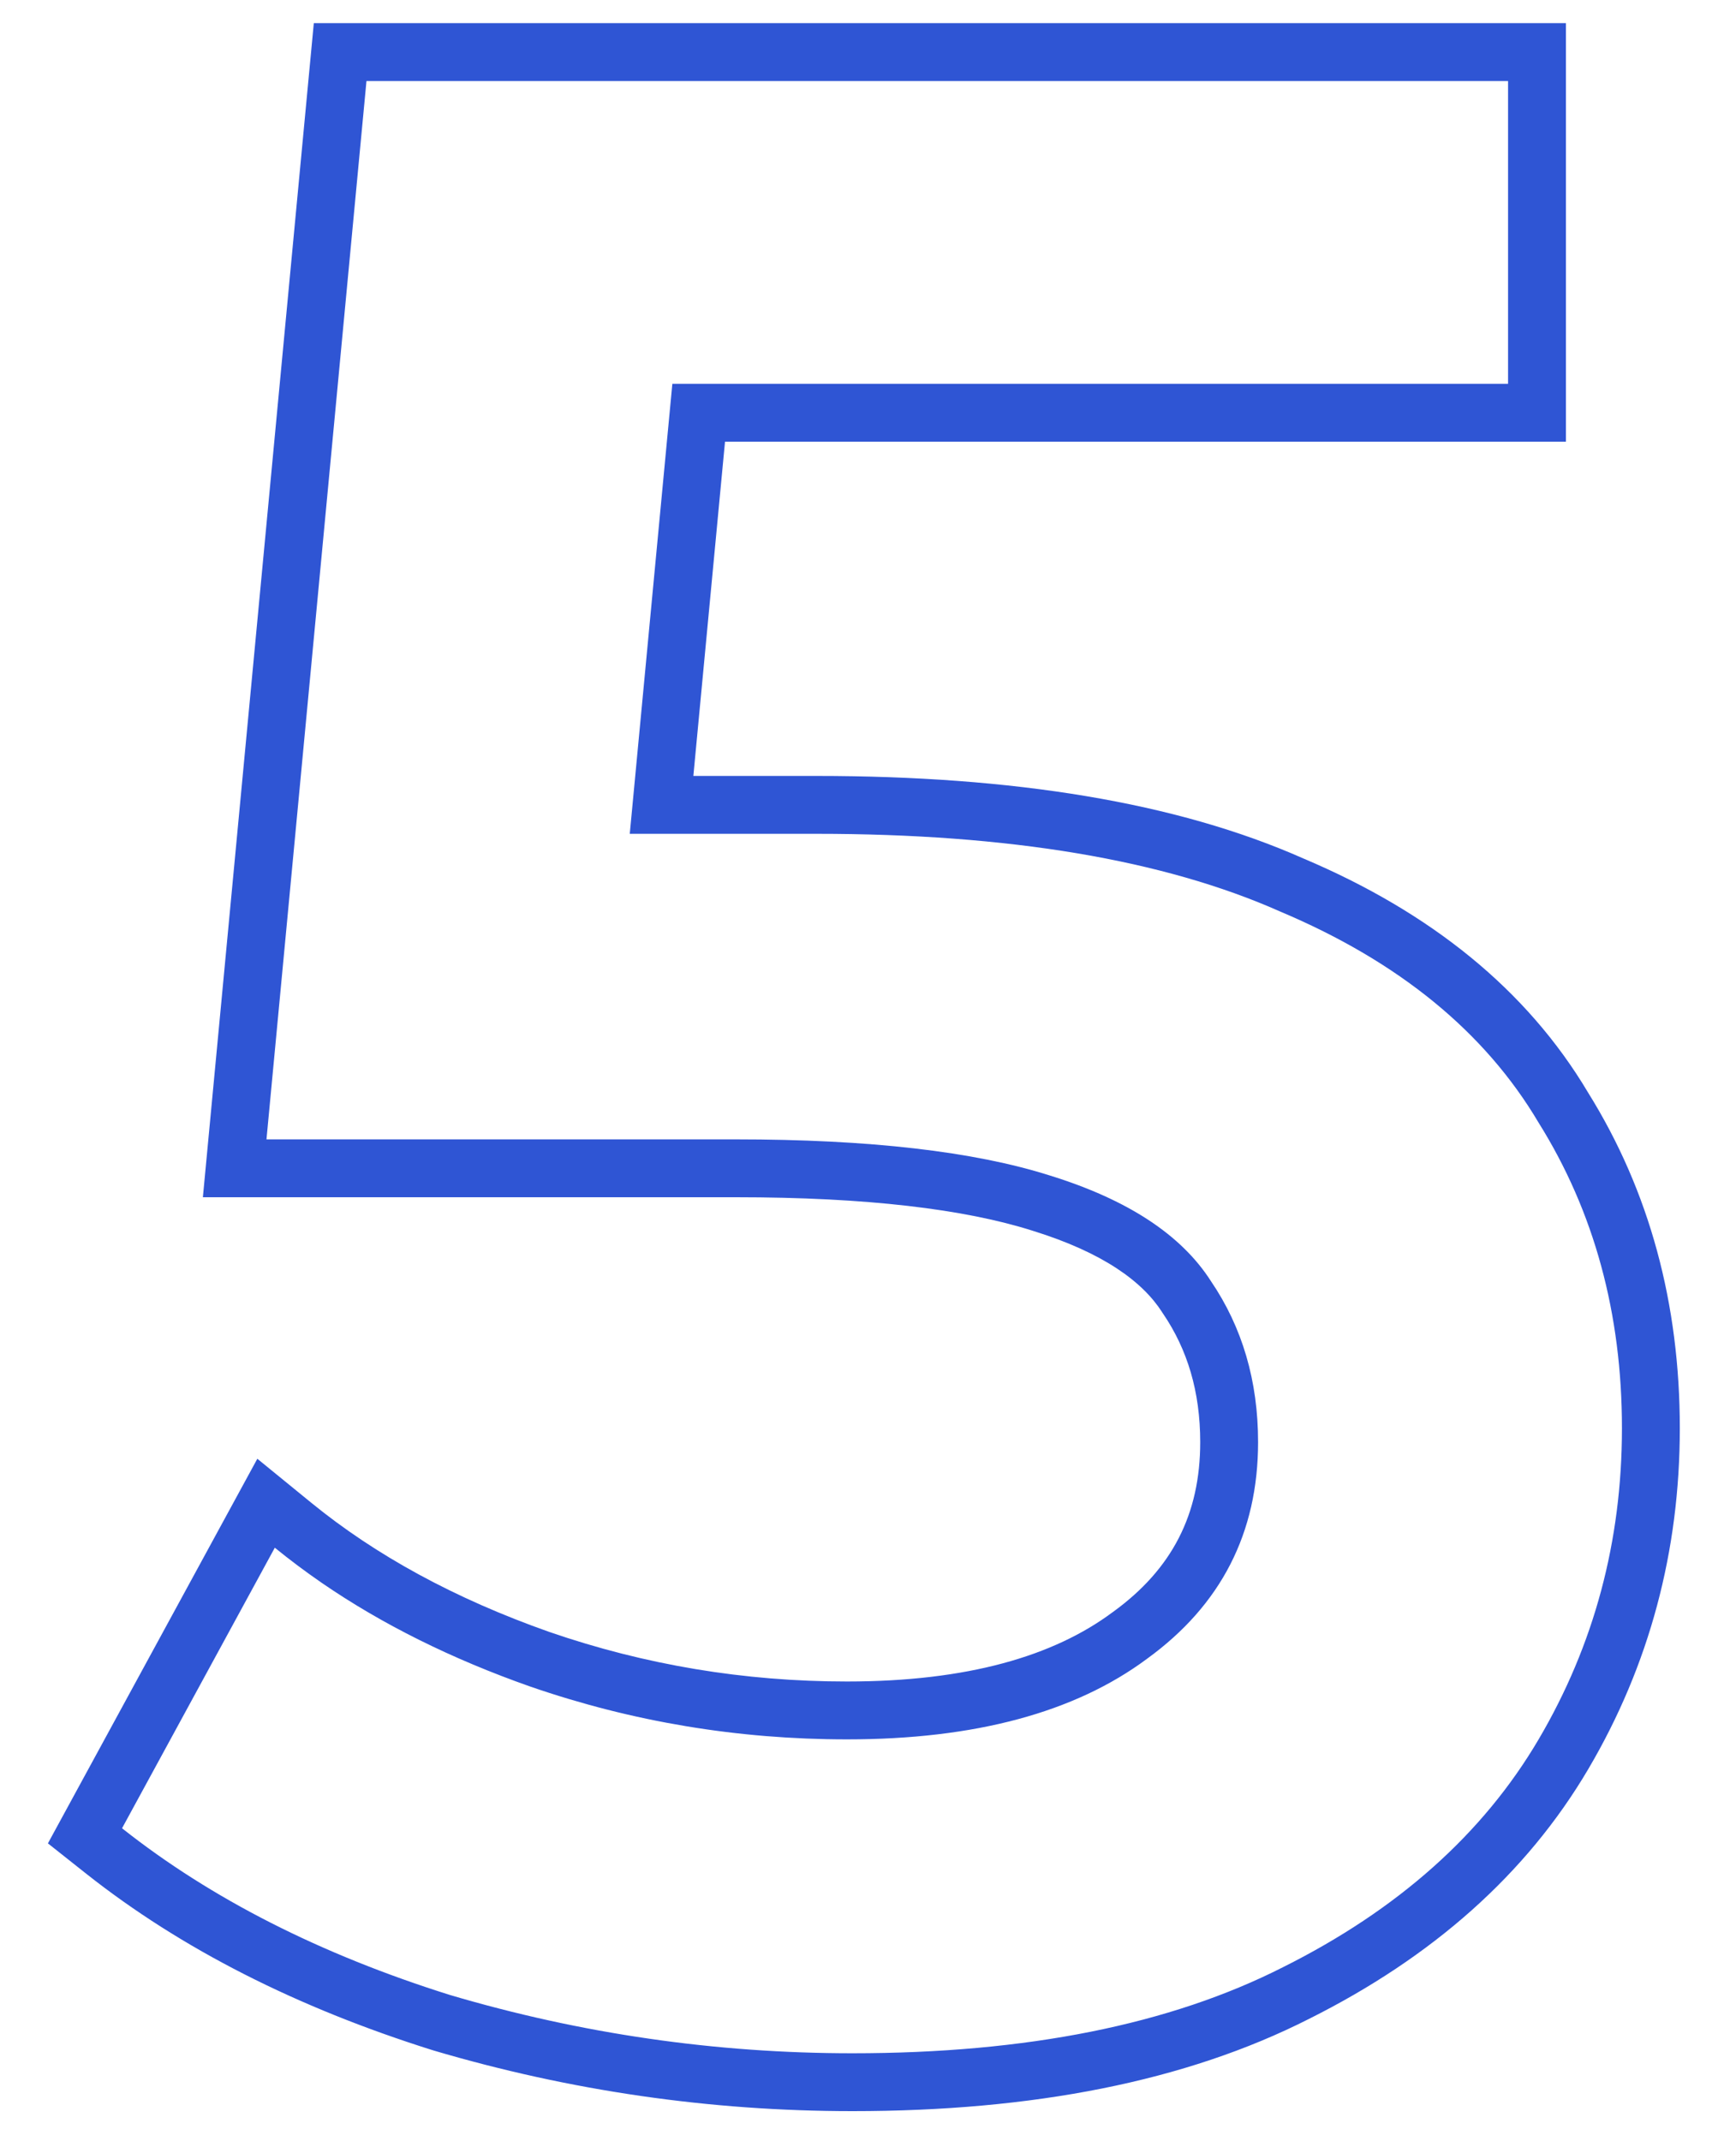 <svg width="30" height="37" viewBox="0 0 30 37" fill="none" xmlns="http://www.w3.org/2000/svg">
<path fill-rule="evenodd" clip-rule="evenodd" d="M7.481 35.428L7.473 35.426C5.139 34.692 3.137 33.681 1.488 32.376L0.828 31.853L4.447 25.207L5.381 25.969C6.493 26.876 7.859 27.624 9.494 28.2C11.147 28.77 12.86 29.056 14.637 29.056C16.718 29.056 18.208 28.617 19.224 27.861L19.234 27.854C20.257 27.113 20.741 26.164 20.741 24.92C20.741 24.045 20.519 23.317 20.098 22.698L20.09 22.687L20.083 22.675C19.747 22.15 19.069 21.646 17.845 21.267L17.839 21.265C16.668 20.894 14.978 20.688 12.717 20.688H3.506L5.423 0.4H27.061V7.632H12.529L11.982 13.408H14.109C17.508 13.408 20.332 13.863 22.523 14.834C24.715 15.761 26.385 17.098 27.444 18.88C28.508 20.588 29.029 22.531 29.029 24.68C29.029 26.804 28.504 28.772 27.451 30.563C26.378 32.388 24.748 33.822 22.623 34.885C20.489 35.969 17.841 36.48 14.733 36.48C12.269 36.48 9.854 36.13 7.489 35.431L7.481 35.428ZM22.173 33.992C24.157 33 25.629 31.688 26.589 30.056C27.549 28.424 28.029 26.632 28.029 24.68C28.029 22.696 27.549 20.936 26.589 19.4C25.661 17.832 24.173 16.616 22.125 15.752C20.109 14.856 17.437 14.408 14.109 14.408H10.883L11.619 6.632H26.061V1.4H6.333L4.605 19.688H12.717C15.021 19.688 16.829 19.896 18.141 20.312C19.485 20.728 20.413 21.336 20.925 22.136C21.469 22.936 21.741 23.864 21.741 24.92C21.741 26.488 21.101 27.736 19.821 28.664C18.573 29.592 16.845 30.056 14.637 30.056C12.749 30.056 10.925 29.752 9.165 29.144C7.804 28.665 6.601 28.067 5.558 27.35C5.277 27.156 5.007 26.954 4.749 26.744L2.109 31.592C3.645 32.808 5.533 33.768 7.773 34.472C10.045 35.144 12.365 35.48 14.733 35.48C17.741 35.48 20.221 34.984 22.173 33.992Z" fill="#2F55D4"/>
</svg>
